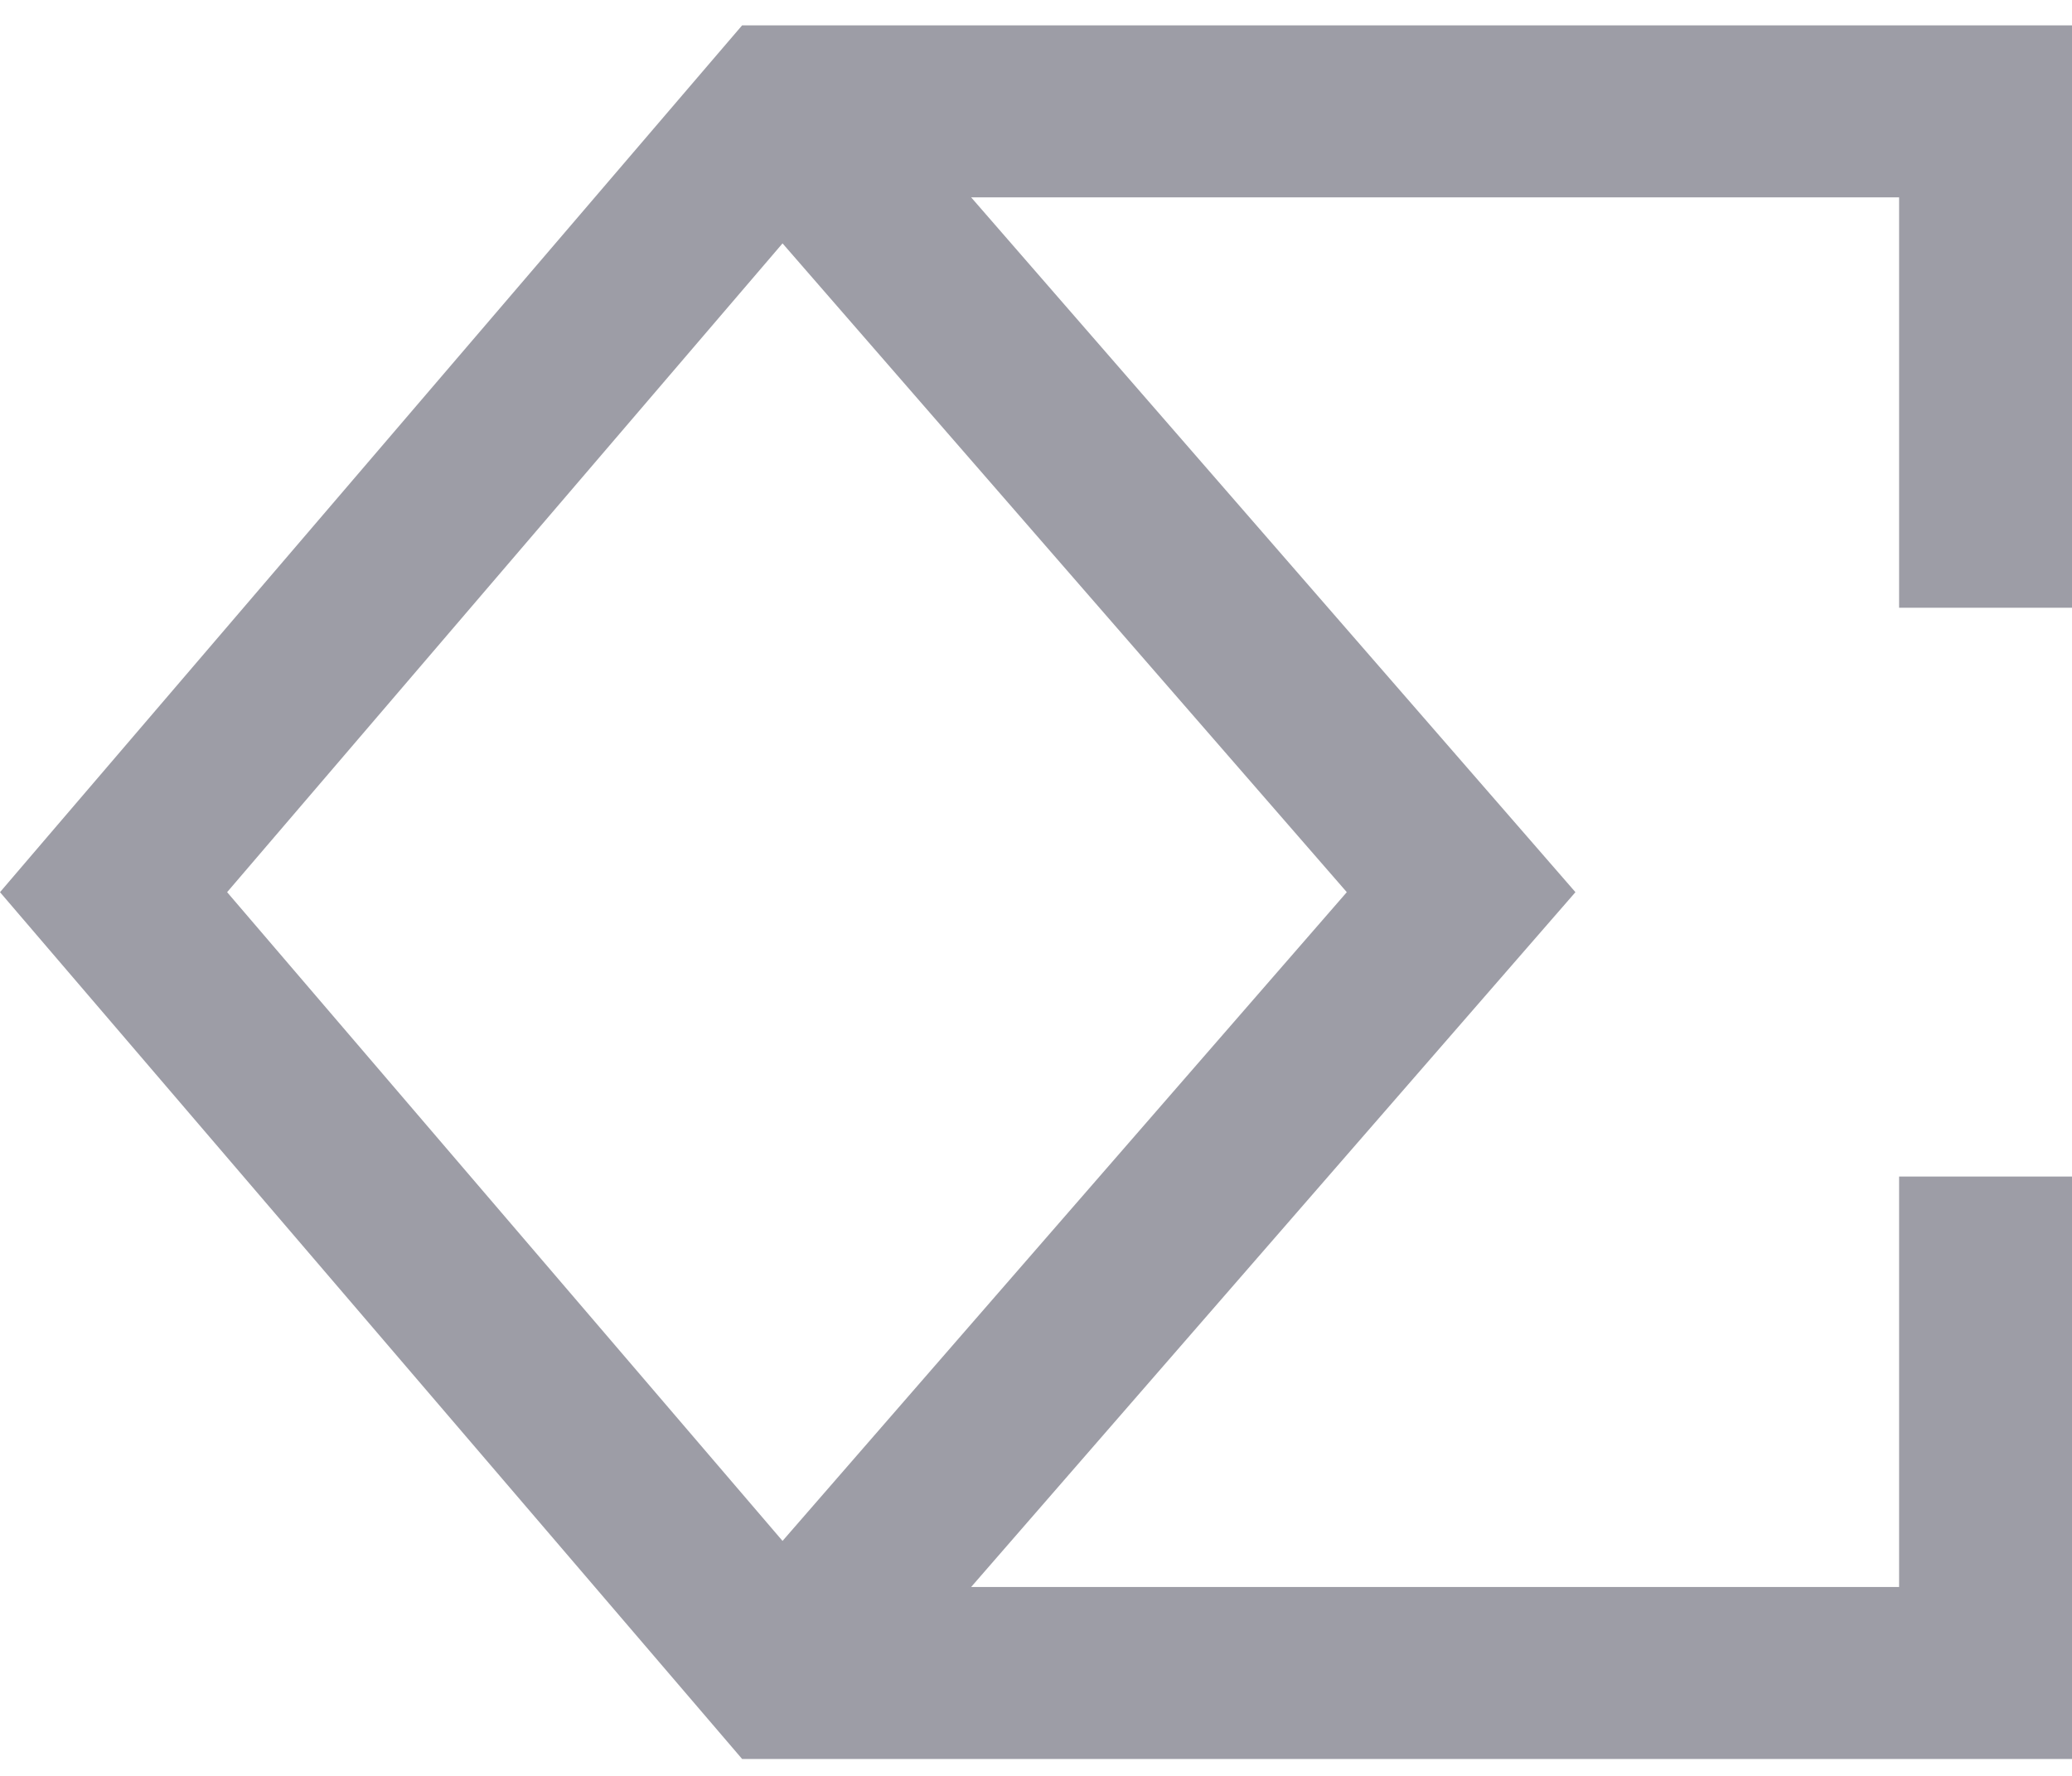 <svg width="49" height="42" viewBox="0 0 49 42" fill="none" xmlns="http://www.w3.org/2000/svg">
<path fill-rule="evenodd" clip-rule="evenodd" d="M18.494 0.6H17.55L16.937 1.315L1.128 19.781L0 21.1L1.128 22.418L16.937 40.884L17.55 41.6H18.494H46.955H49V39.566V27.826H44.911V37.533H22.966L36.1 22.43L37.257 21.1L36.1 19.769L22.966 4.667H44.911V14.373H49V2.633V0.6H46.955H18.494ZM18.506 5.756L5.371 21.1L18.506 36.443L31.85 21.1L18.506 5.756Z" fill="#9D9DA6"/>
</svg>
